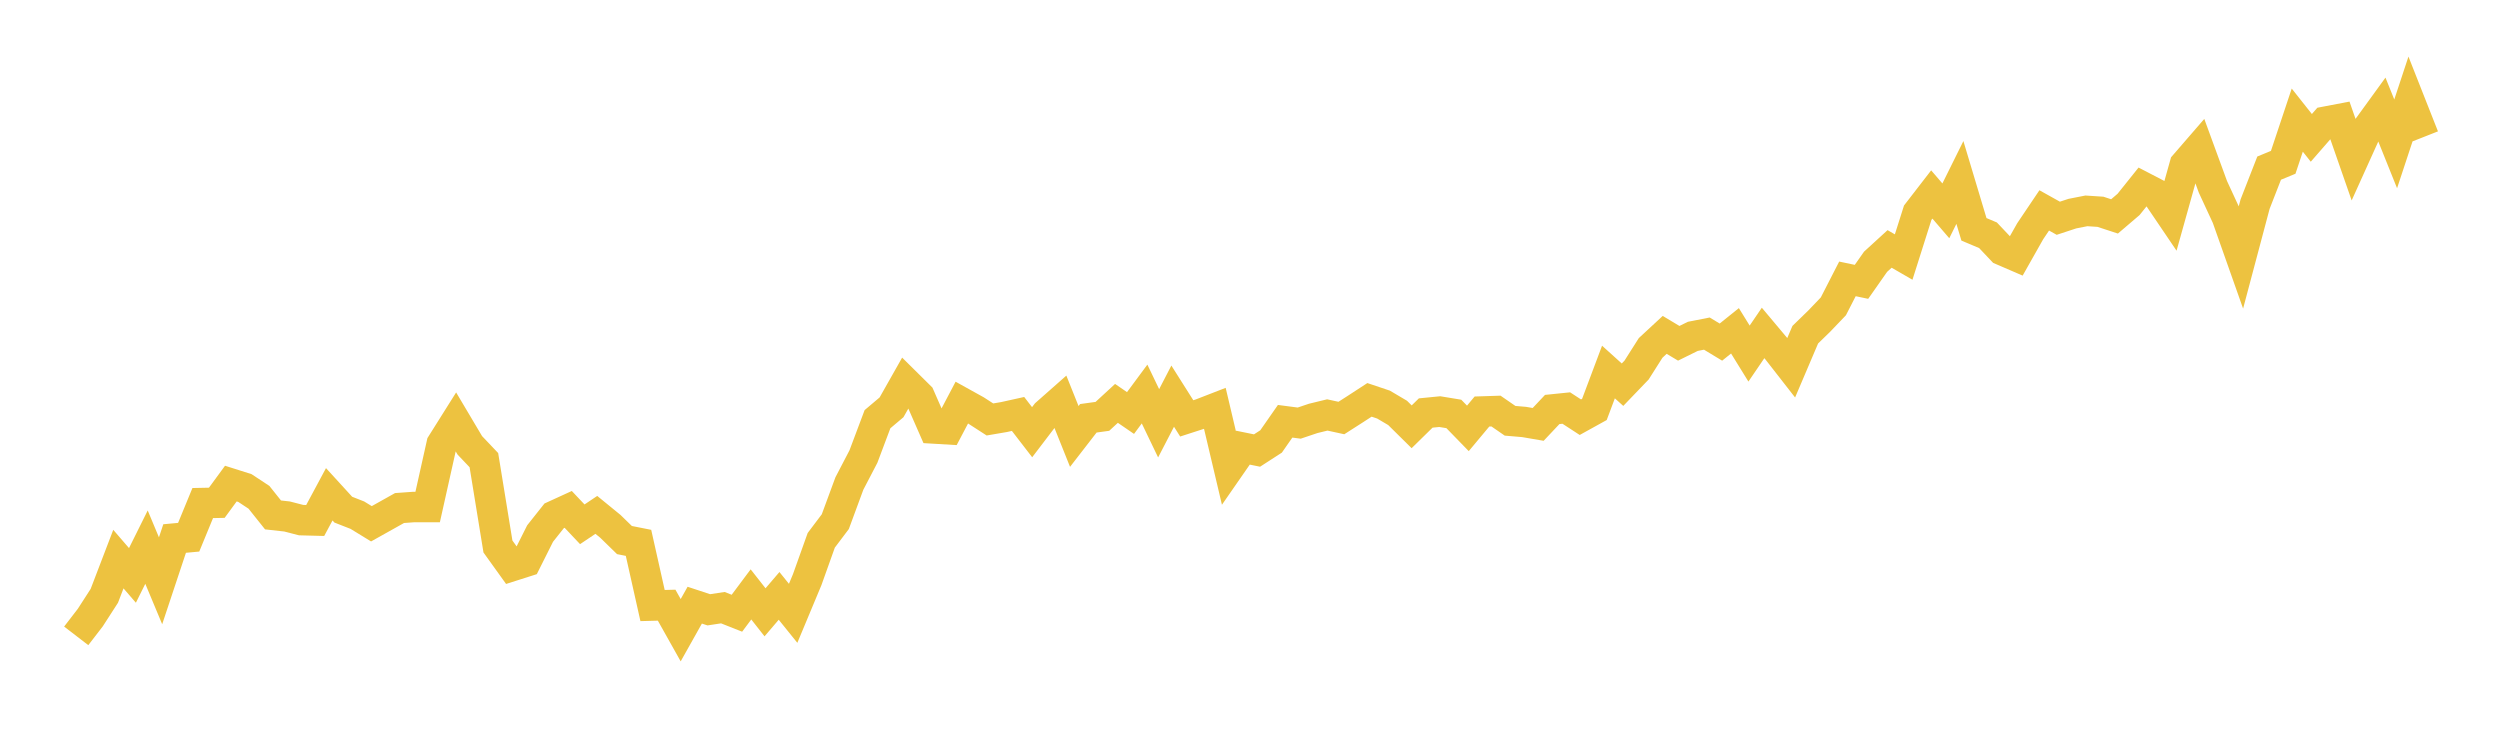 <svg width="164" height="48" xmlns="http://www.w3.org/2000/svg" xmlns:xlink="http://www.w3.org/1999/xlink"><path fill="none" stroke="rgb(237,194,64)" stroke-width="2" d="M5,41.713L5.922,40.515L6.844,39.086L7.766,36.677L8.689,37.747L9.611,35.892L10.533,38.1L11.455,35.327L12.377,35.242L13.299,33.001L14.222,32.982L15.144,31.723L16.066,32.015L16.988,32.623L17.91,33.779L18.832,33.882L19.754,34.12L20.677,34.144L21.599,32.425L22.521,33.434L23.443,33.795L24.365,34.36L25.287,33.844L26.21,33.327L27.132,33.261L28.054,33.261L28.976,29.128L29.898,27.661L30.82,29.214L31.743,30.186L32.665,35.85L33.587,37.134L34.509,36.84L35.431,35L36.353,33.838L37.275,33.416L38.198,34.394L39.12,33.776L40.042,34.529L40.964,35.428L41.886,35.611L42.808,39.724L43.731,39.699L44.653,41.342L45.575,39.699L46.497,40.003L47.419,39.863L48.341,40.228L49.263,38.993L50.186,40.167L51.108,39.09L52.03,40.234L52.952,38.025L53.874,35.444L54.796,34.221L55.719,31.719L56.641,29.95L57.563,27.499L58.485,26.72L59.407,25.09L60.329,26.003L61.251,28.107L62.174,28.162L63.096,26.41L64.018,26.921L64.94,27.517L65.862,27.359L66.784,27.155L67.707,28.352L68.629,27.142L69.551,26.328L70.473,28.631L71.395,27.44L72.317,27.313L73.24,26.462L74.162,27.094L75.084,25.848L76.006,27.768L76.928,25.988L77.85,27.446L78.772,27.148L79.695,26.79L80.617,30.697L81.539,29.367L82.461,29.555L83.383,28.959L84.305,27.635L85.228,27.756L86.15,27.446L87.072,27.221L87.994,27.422L88.916,26.832L89.838,26.231L90.76,26.541L91.683,27.087L92.605,27.998L93.527,27.093L94.449,27.002L95.371,27.154L96.293,28.102L97.216,26.996L98.138,26.966L99.06,27.603L99.982,27.682L100.904,27.84L101.826,26.862L102.749,26.767L103.671,27.368L104.593,26.858L105.515,24.404L106.437,25.236L107.359,24.276L108.281,22.824L109.204,21.968L110.126,22.52L111.048,22.065L111.97,21.884L112.892,22.442L113.814,21.701L114.737,23.195L115.659,21.841L116.581,22.94L117.503,24.122L118.425,21.957L119.347,21.06L120.269,20.096L121.192,18.295L122.114,18.489L123.036,17.173L123.958,16.33L124.88,16.863L125.802,13.953L126.725,12.758L127.647,13.831L128.569,11.97L129.491,15.044L130.413,15.433L131.335,16.408L132.257,16.806L133.18,15.171L134.102,13.802L135.024,14.317L135.946,14.014L136.868,13.833L137.79,13.893L138.713,14.196L139.635,13.409L140.557,12.258L141.479,12.737L142.401,14.099L143.323,10.805L144.246,9.739L145.168,12.258L146.09,14.251L147.012,16.86L147.934,13.391L148.856,11.029L149.778,10.648L150.701,7.88L151.623,9.044L152.545,7.985L153.467,7.809L154.389,10.455L155.311,8.415L156.234,7.143L157.156,9.438L158.078,6.647L159,8.984"></path></svg>
